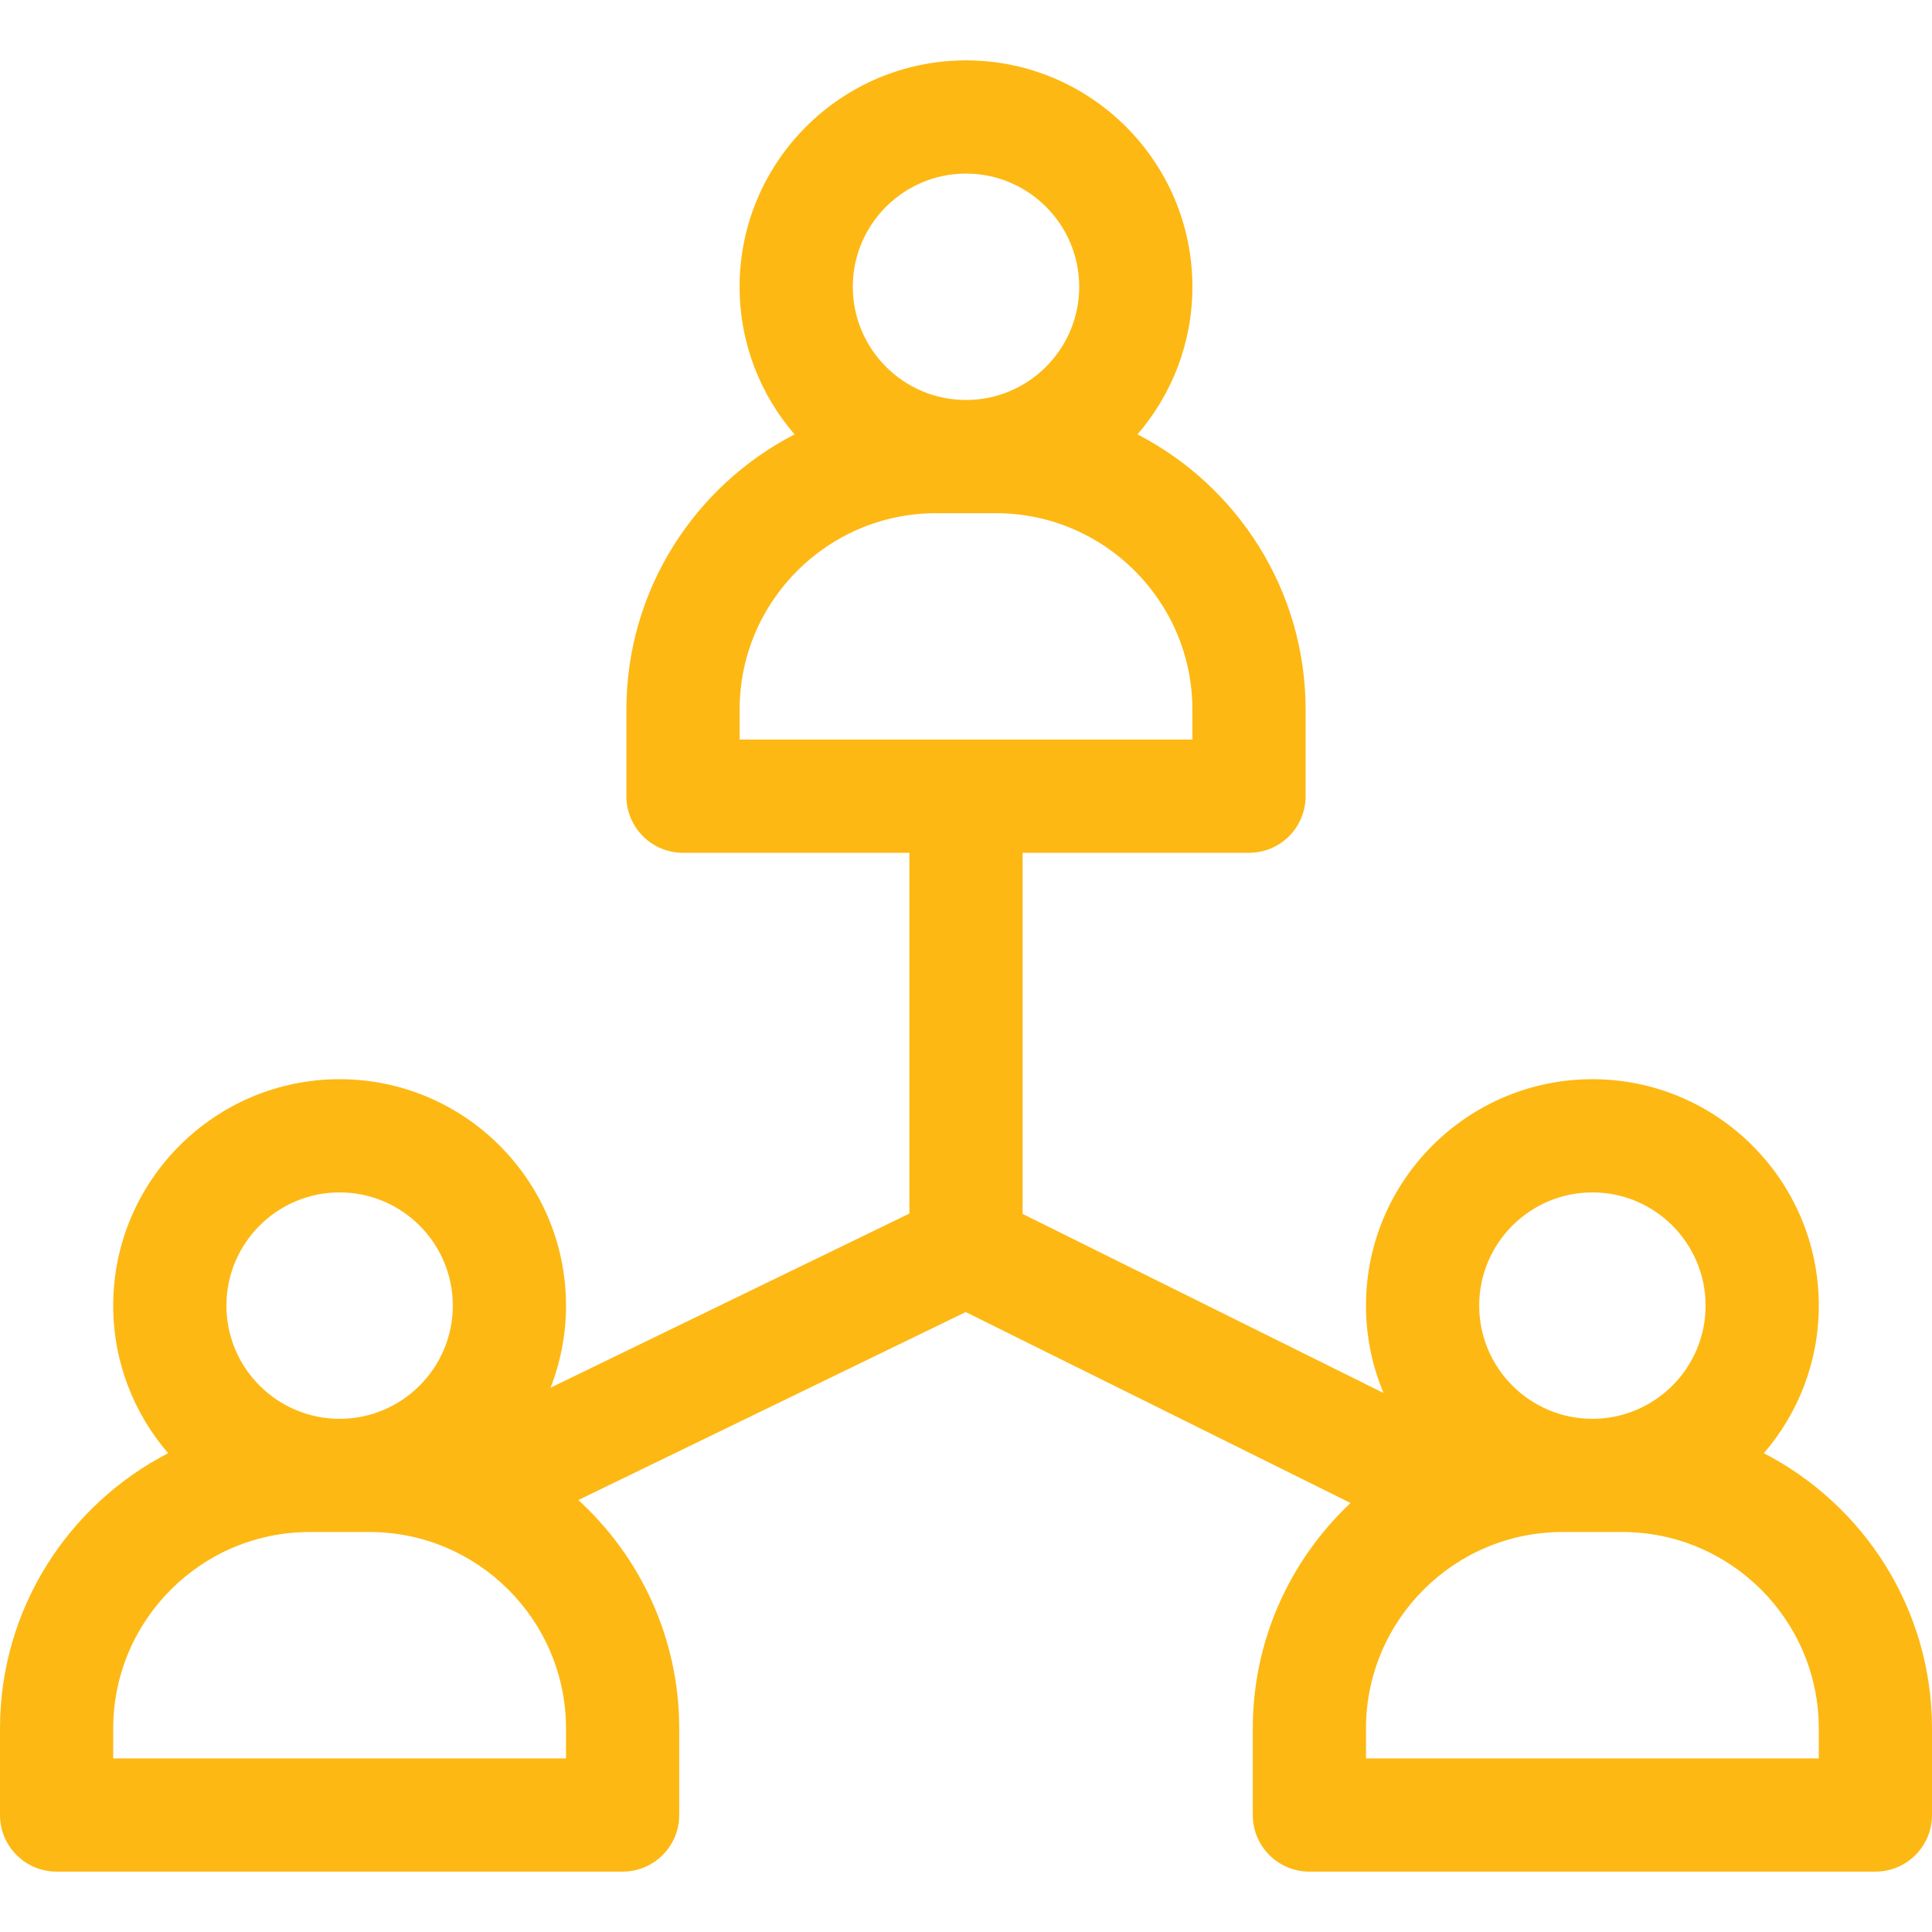 <?xml version="1.0" encoding="iso-8859-1"?>
<!-- Generator: Adobe Illustrator 19.0.0, SVG Export Plug-In . SVG Version: 6.00 Build 0)  -->
<svg xmlns="http://www.w3.org/2000/svg" xmlns:xlink="http://www.w3.org/1999/xlink" version="1.1" id="Capa_1" x="0px" y="0px" viewBox="0 0 512 512" style="enable-background:new 0 0 512 512;" xml:space="preserve" width="512px" height="512px">
<g>
	<g>
		<path d="M467.439,385.115C476.502,374.603,482,360.936,482,346c0-33.084-26.916-60-60-60s-60,26.916-60,60    c0,8.207,1.66,16.032,4.656,23.163L271,321.698V226h60c8.284,0,15-6.716,15-15v-22.918c0-31.745-18.126-59.317-44.561-72.967    C310.502,104.603,316,90.936,316,76c0-33.084-26.916-60-60-60s-60,26.916-60,60c0,14.936,5.498,28.603,14.56,39.115    c-26.434,13.65-44.56,41.222-44.56,72.967V211c0,8.284,6.716,15,15,15h60v95.606l-95.101,46.153    C148.536,361.008,150,353.674,150,346c0-33.084-26.916-60-60-60s-60,26.916-60,60c0,14.936,5.498,28.603,14.56,39.115    C18.126,398.765,0,426.337,0,458.082V481c0,8.284,6.716,15,15,15h150c8.284,0,15-6.716,15-15v-22.918    c0-23.951-10.315-45.534-26.731-60.553l102.658-49.821l101.983,50.604c-15.932,14.982-25.91,36.227-25.91,59.77V481    c0,8.284,6.716,15,15,15h150c8.284,0,15-6.716,15-15v-22.918C512,426.337,493.874,398.765,467.439,385.115z M90,316    c16.542,0,30,13.458,30,30s-13.458,30-30,30s-30-13.458-30-30S73.458,316,90,316z M150,466H30v-7.918    C30,429.364,53.364,406,82.082,406h15.836C126.636,406,150,429.364,150,458.082V466z M256,46c16.542,0,30,13.458,30,30    s-13.458,30-30,30s-30-13.458-30-30S239.458,46,256,46z M196,196v-7.918C196,159.364,219.364,136,248.082,136h15.836    C292.636,136,316,159.364,316,188.082V196H196z M422,316c16.542,0,30,13.458,30,30s-13.458,30-30,30s-30-13.458-30-30    S405.458,316,422,316z M482,466H362v-7.918C362,429.364,385.364,406,414.082,406h15.836C458.636,406,482,429.364,482,458.082V466z    " fill="#fdb813"/>
	</g>
</g>
<g>
</g>
<g>
</g>
<g>
</g>
<g>
</g>
<g>
</g>
<g>
</g>
<g>
</g>
<g>
</g>
<g>
</g>
<g>
</g>
<g>
</g>
<g>
</g>
<g>
</g>
<g>
</g>
<g>
</g>
</svg>
